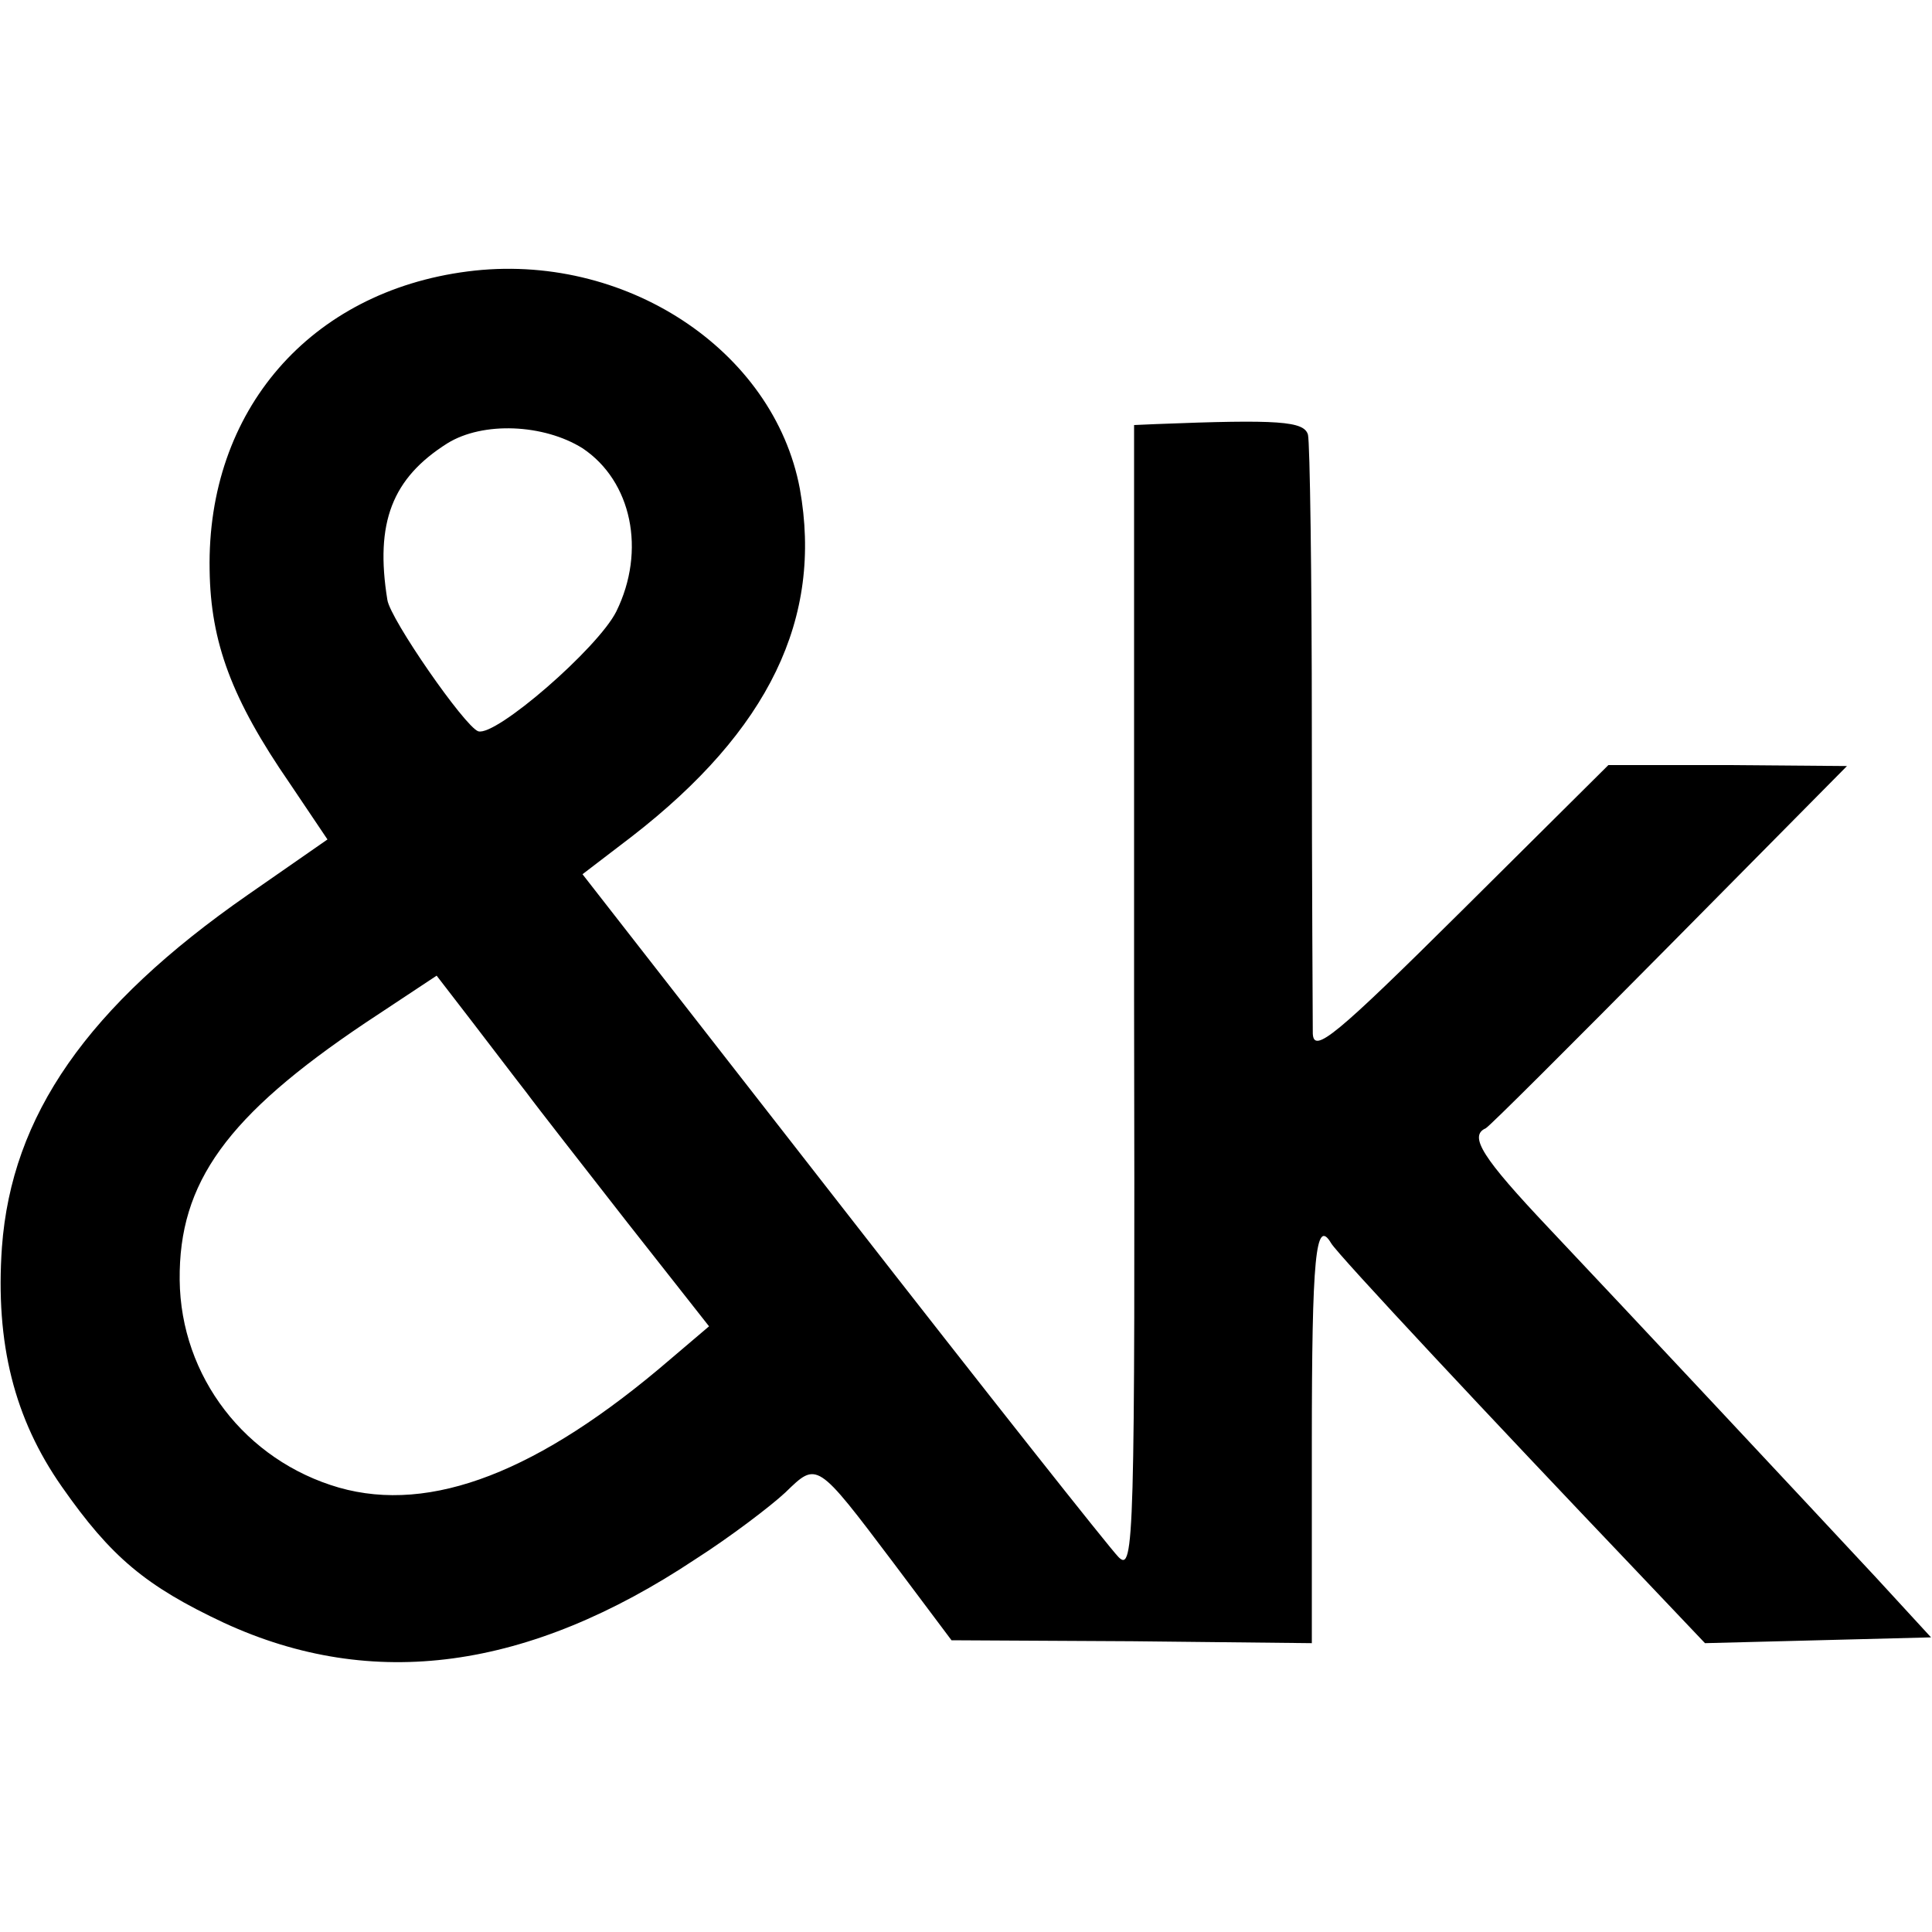 <?xml version="1.0" standalone="no"?>
<!DOCTYPE svg PUBLIC "-//W3C//DTD SVG 20010904//EN"
 "http://www.w3.org/TR/2001/REC-SVG-20010904/DTD/svg10.dtd">
<svg version="1.0" xmlns="http://www.w3.org/2000/svg"
 width="200pt" height="200pt" viewBox="0 0 200 200"
 preserveAspectRatio="xMidYMid meet">
<g transform="translate(0,200) scale(0.1,-0.1)"
fill="#000000" stroke="none">
<path d="M484 1719 c-163 -21 -270 -144 -267 -309 1 -75 23 -134 83 -221 l39
-58 -82 -57 c-167 -116 -245 -229 -255 -365 -7 -100 13 -178 62 -248 51 -73
87 -103 168 -141 154 -71 315 -49 488 66 36 23 78 55 93 69 33 32 32 33 112
-73 l60 -80 187 -1 186 -2 0 206 c0 195 4 235 20 208 7 -12 170 -186 312 -335
l75 -79 117 3 117 3 -57 62 c-81 87 -254 272 -339 362 -68 72 -83 95 -65 103
4 2 89 87 190 189 l184 186 -124 1 -123 0 -152 -151 c-131 -130 -153 -148
-154 -127 0 14 -1 156 -1 315 0 160 -2 297 -4 305 -4 14 -30 16 -157 11 l-23
-1 0 -595 c1 -560 0 -593 -16 -577 -9 9 -138 172 -286 362 l-269 345 51 39
c142 110 198 226 174 360 -27 144 -182 246 -344 225z m119 -183 c51 -34 66
-106 35 -169 -19 -38 -125 -130 -143 -124 -14 5 -91 116 -94 136 -13 80 5 126
62 162 37 23 100 20 140 -5z m-58 -667 c11 -15 58 -75 104 -134 l85 -108 -40
-34 c-136 -117 -248 -160 -343 -133 -97 28 -164 115 -165 215 -1 101 49 170
192 266 l74 49 37 -48 c20 -26 45 -59 56 -73z"/>
</g>
</svg>

